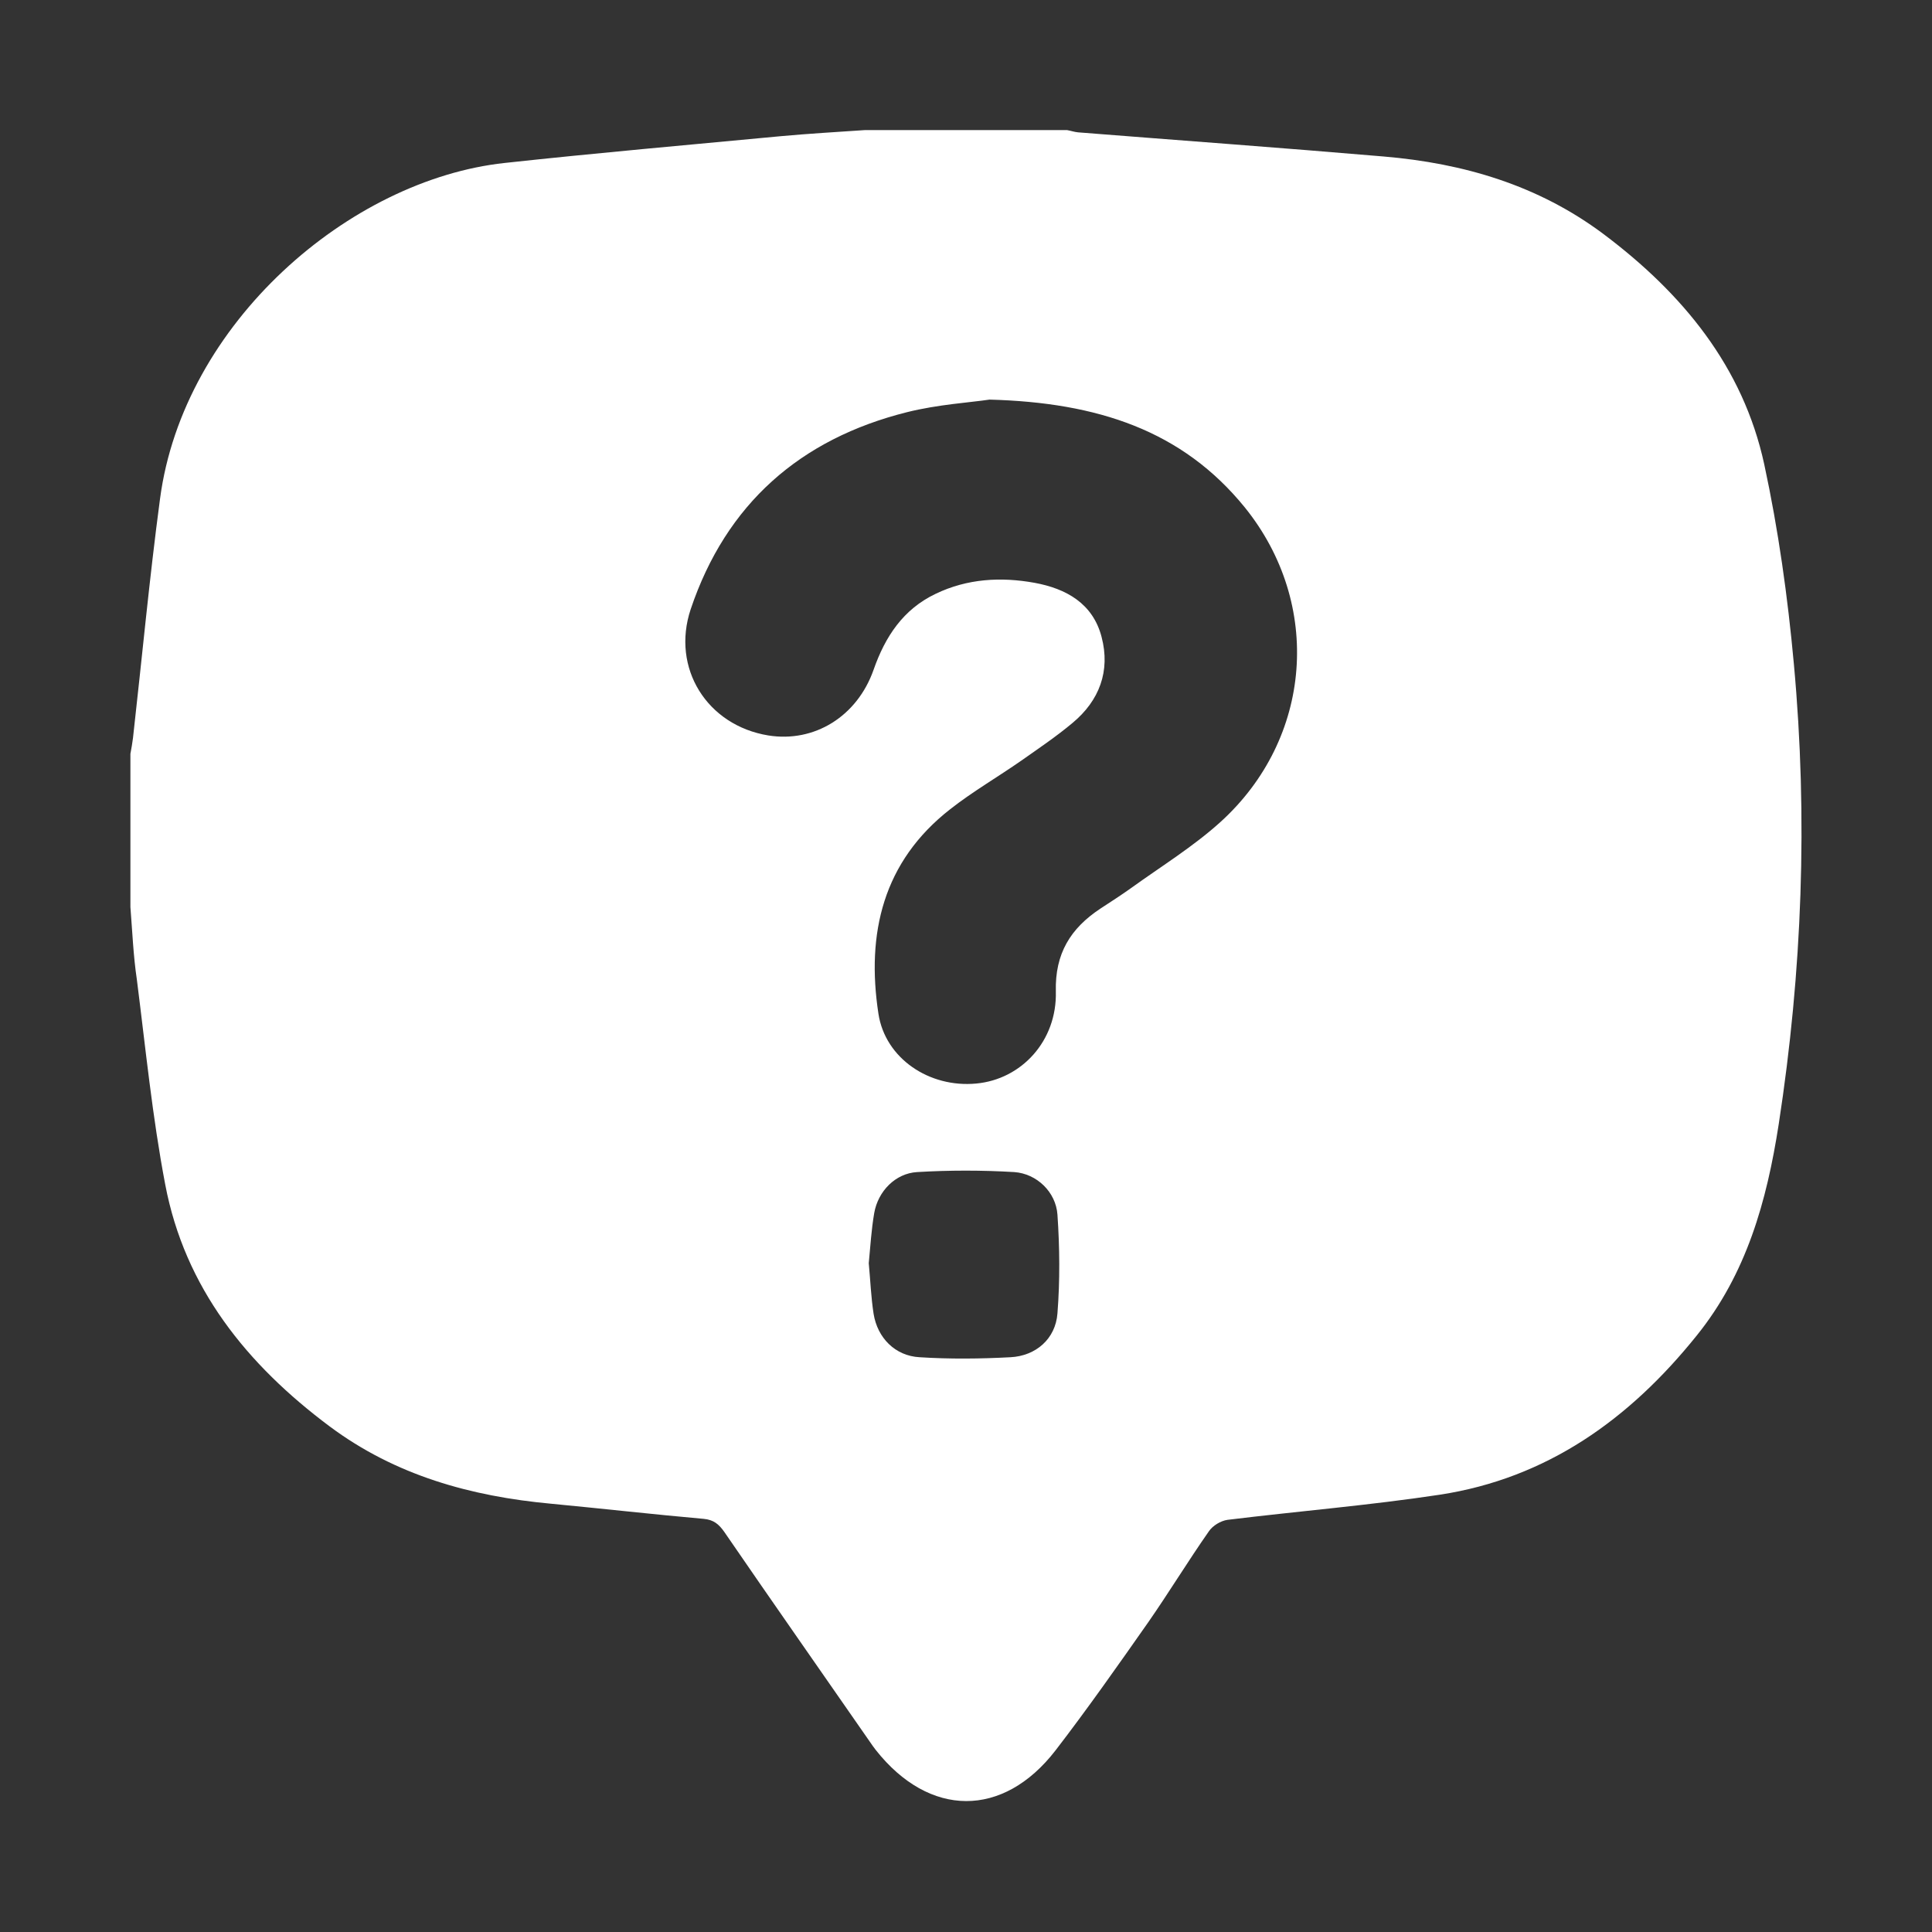 <?xml version="1.0" encoding="utf-8"?>
<!-- Generator: Adobe Illustrator 23.0.0, SVG Export Plug-In . SVG Version: 6.00 Build 0)  -->
<svg version="1.1" id="Layer_1" xmlns="http://www.w3.org/2000/svg" xmlns:xlink="http://www.w3.org/1999/xlink" x="0px" y="0px"
	 viewBox="0 0 600 600" style="enable-background:new 0 0 600 600;" xml:space="preserve">
<rect x="0" y="0" width="600" height="600" fill="#333333" stroke="none"/>
<style type="text/css">
	.st0{fill:#FFFFFF;}
</style>
<g>
	<path class="st0" d="M40.5,281.7c0-15.9,0-31.8,0-47.6c0.3-1.6,0.6-3.3,0.8-4.9c2.8-24.8,5.1-49.6,8.4-74.3
		c7.2-54.5,58.8-99.1,107.1-104.3c28.5-3.1,57-5.6,85.6-8.3c8.7-0.8,17.4-1.3,26.2-1.9c20.9,0,41.9,0,62.8,0
		c1.1,0.2,2.3,0.6,3.4,0.7c31.6,2.5,63.3,4.8,94.9,7.5c24.8,2.1,48,8.9,68.3,24.1c24.5,18.4,43.3,41.1,49.9,71.5
		c4.4,20.4,7.3,41.2,9.2,62c4.4,47.8,2.6,95.5-4.7,142.9c-3.7,23.9-10,46.5-25.5,65.7c-20.8,25.9-46.4,44.3-79.8,49.4
		c-21.8,3.3-43.9,5.1-65.9,7.8c-2.1,0.3-4.6,1.8-5.8,3.6c-6.5,9.3-12.4,19-18.8,28.2c-9.4,13.4-18.8,26.8-28.8,39.8
		c-16.3,21.1-39.2,20.9-55.8-0.1c-0.3-0.4-0.6-0.8-0.9-1.2c-15.4-22.2-30.9-44.3-46.2-66.6c-1.7-2.4-3.3-3.7-6.3-4
		c-15.8-1.4-31.6-3.2-47.4-4.7c-25-2.3-48.4-8.8-68.8-24c-25.7-19.2-45-43-51.1-75.2c-4-21-6.1-42.4-8.8-63.6
		C41.4,296.8,41.1,289.3,40.5,281.7z M307.3,124.1c-6,0.9-16,1.5-25.6,3.9c-33.2,8.3-56.2,28.5-67.2,61.2
		c-6.1,18.3,5.1,36.1,24.1,39.2c14.3,2.3,27.6-5.9,32.7-20.4c3.6-10.3,9.2-18.8,19.3-23.6c9.8-4.7,20.2-5.3,30.7-3.4
		c9.8,1.8,18.1,6.4,20.8,16.8c2.8,10.6-0.7,19.8-9,26.7c-5,4.2-10.5,7.9-15.9,11.7c-7.3,5.1-15.1,9.6-22.1,15.1
		c-20.9,16.3-26.1,38.6-22.3,63.5c2.1,13.9,15.8,23.1,30.4,21.7c14-1.3,25.1-13.2,24.7-28.6c-0.3-11.8,4.6-19.6,13.8-25.7
		c3.2-2.1,6.5-4.2,9.7-6.5c9.3-6.7,19.2-12.8,27.6-20.4c28.6-25.9,31.8-67.7,7.6-97.7C367.2,133.7,340.9,125,307.3,124.1z
		 M269.8,392.3c0.5,5.3,0.7,10.5,1.5,15.7c1.2,7.5,6.7,13.1,14.3,13.5c9.4,0.6,18.8,0.5,28.2,0c7.9-0.4,14-5.7,14.6-13.6
		c0.8-10.2,0.7-20.5,0-30.7c-0.5-7-6.4-12.7-13.4-13.2c-10-0.6-20.2-0.6-30.2,0c-6.7,0.4-12.1,5.9-13.3,12.7
		C270.6,381.9,270.3,387.2,269.8,392.3z"/>
</g>
</svg>
